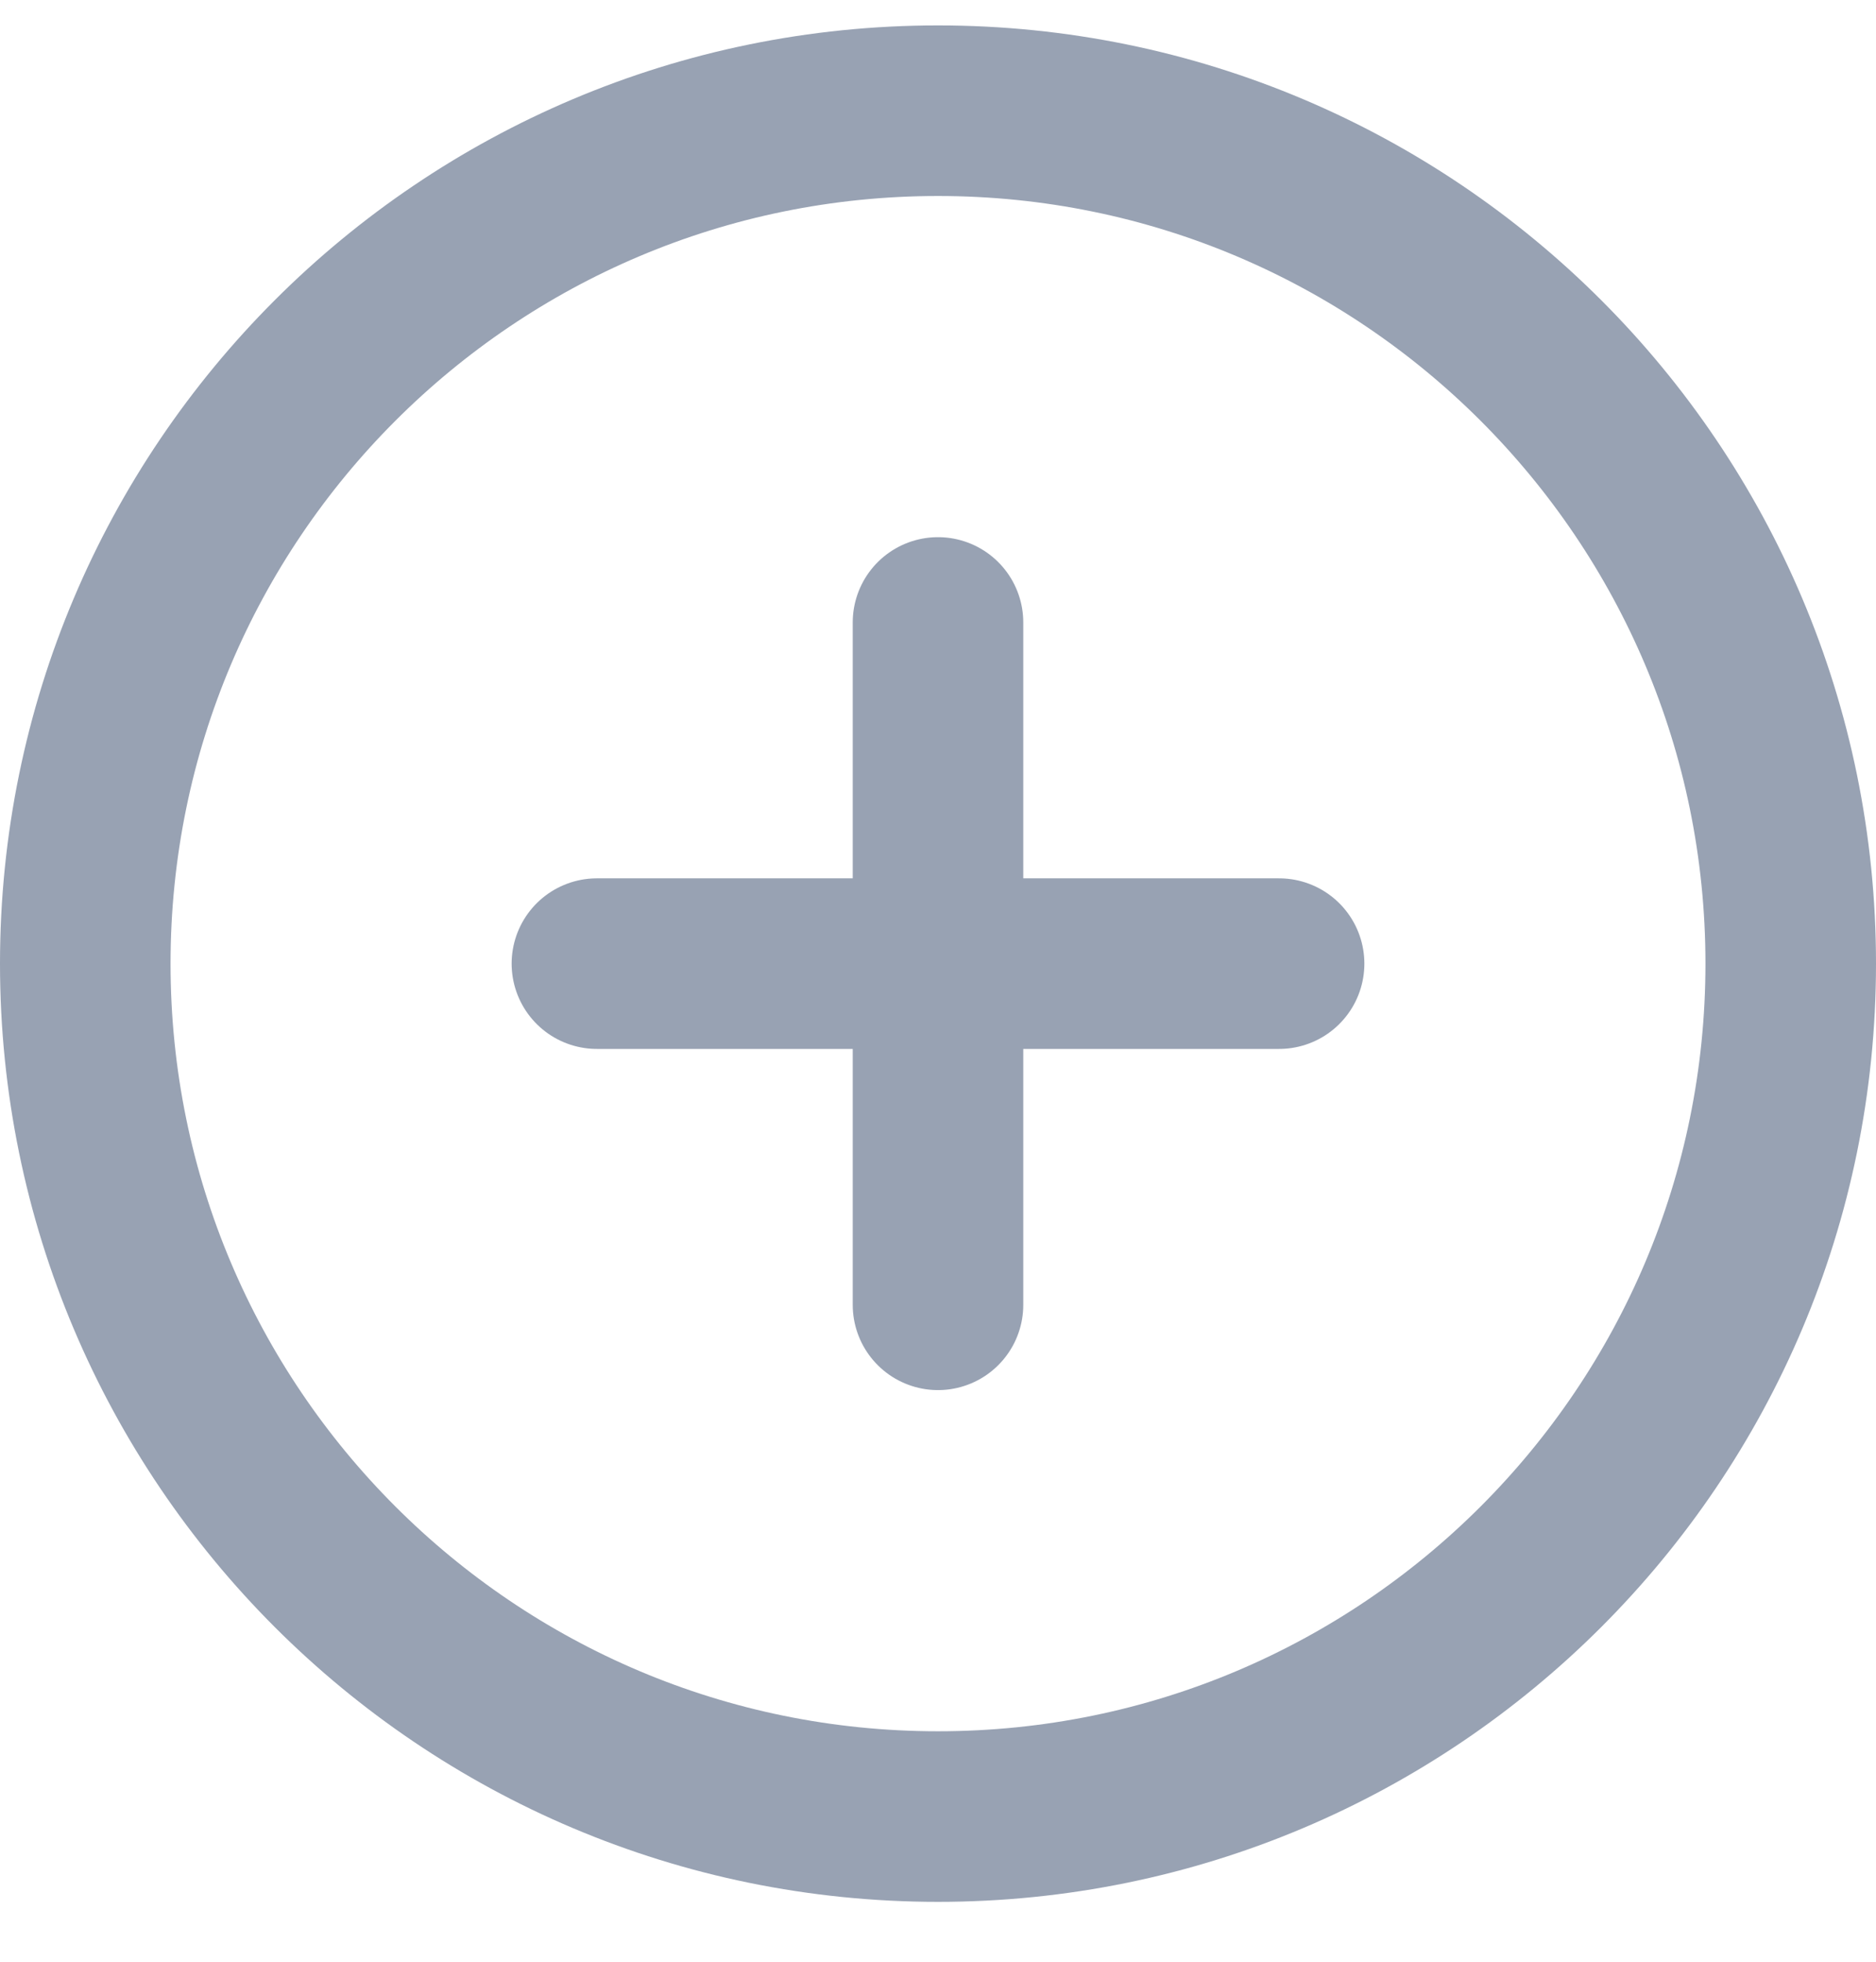 <svg width="22" height="23" viewBox="0 0 22 23" fill="none" xmlns="http://www.w3.org/2000/svg">
<path d="M11 7.298V15.298M7 11.298H15M21 11.298C21 16.821 16.523 21.298 11 21.298C5.477 21.298 1 16.821 1 11.298C1 5.775 5.477 1.298 11 1.298C16.523 1.298 21 5.775 21 11.298Z" stroke="#98A2B3" stroke-width="2" stroke-linecap="round" stroke-linejoin="round"/>
</svg>
